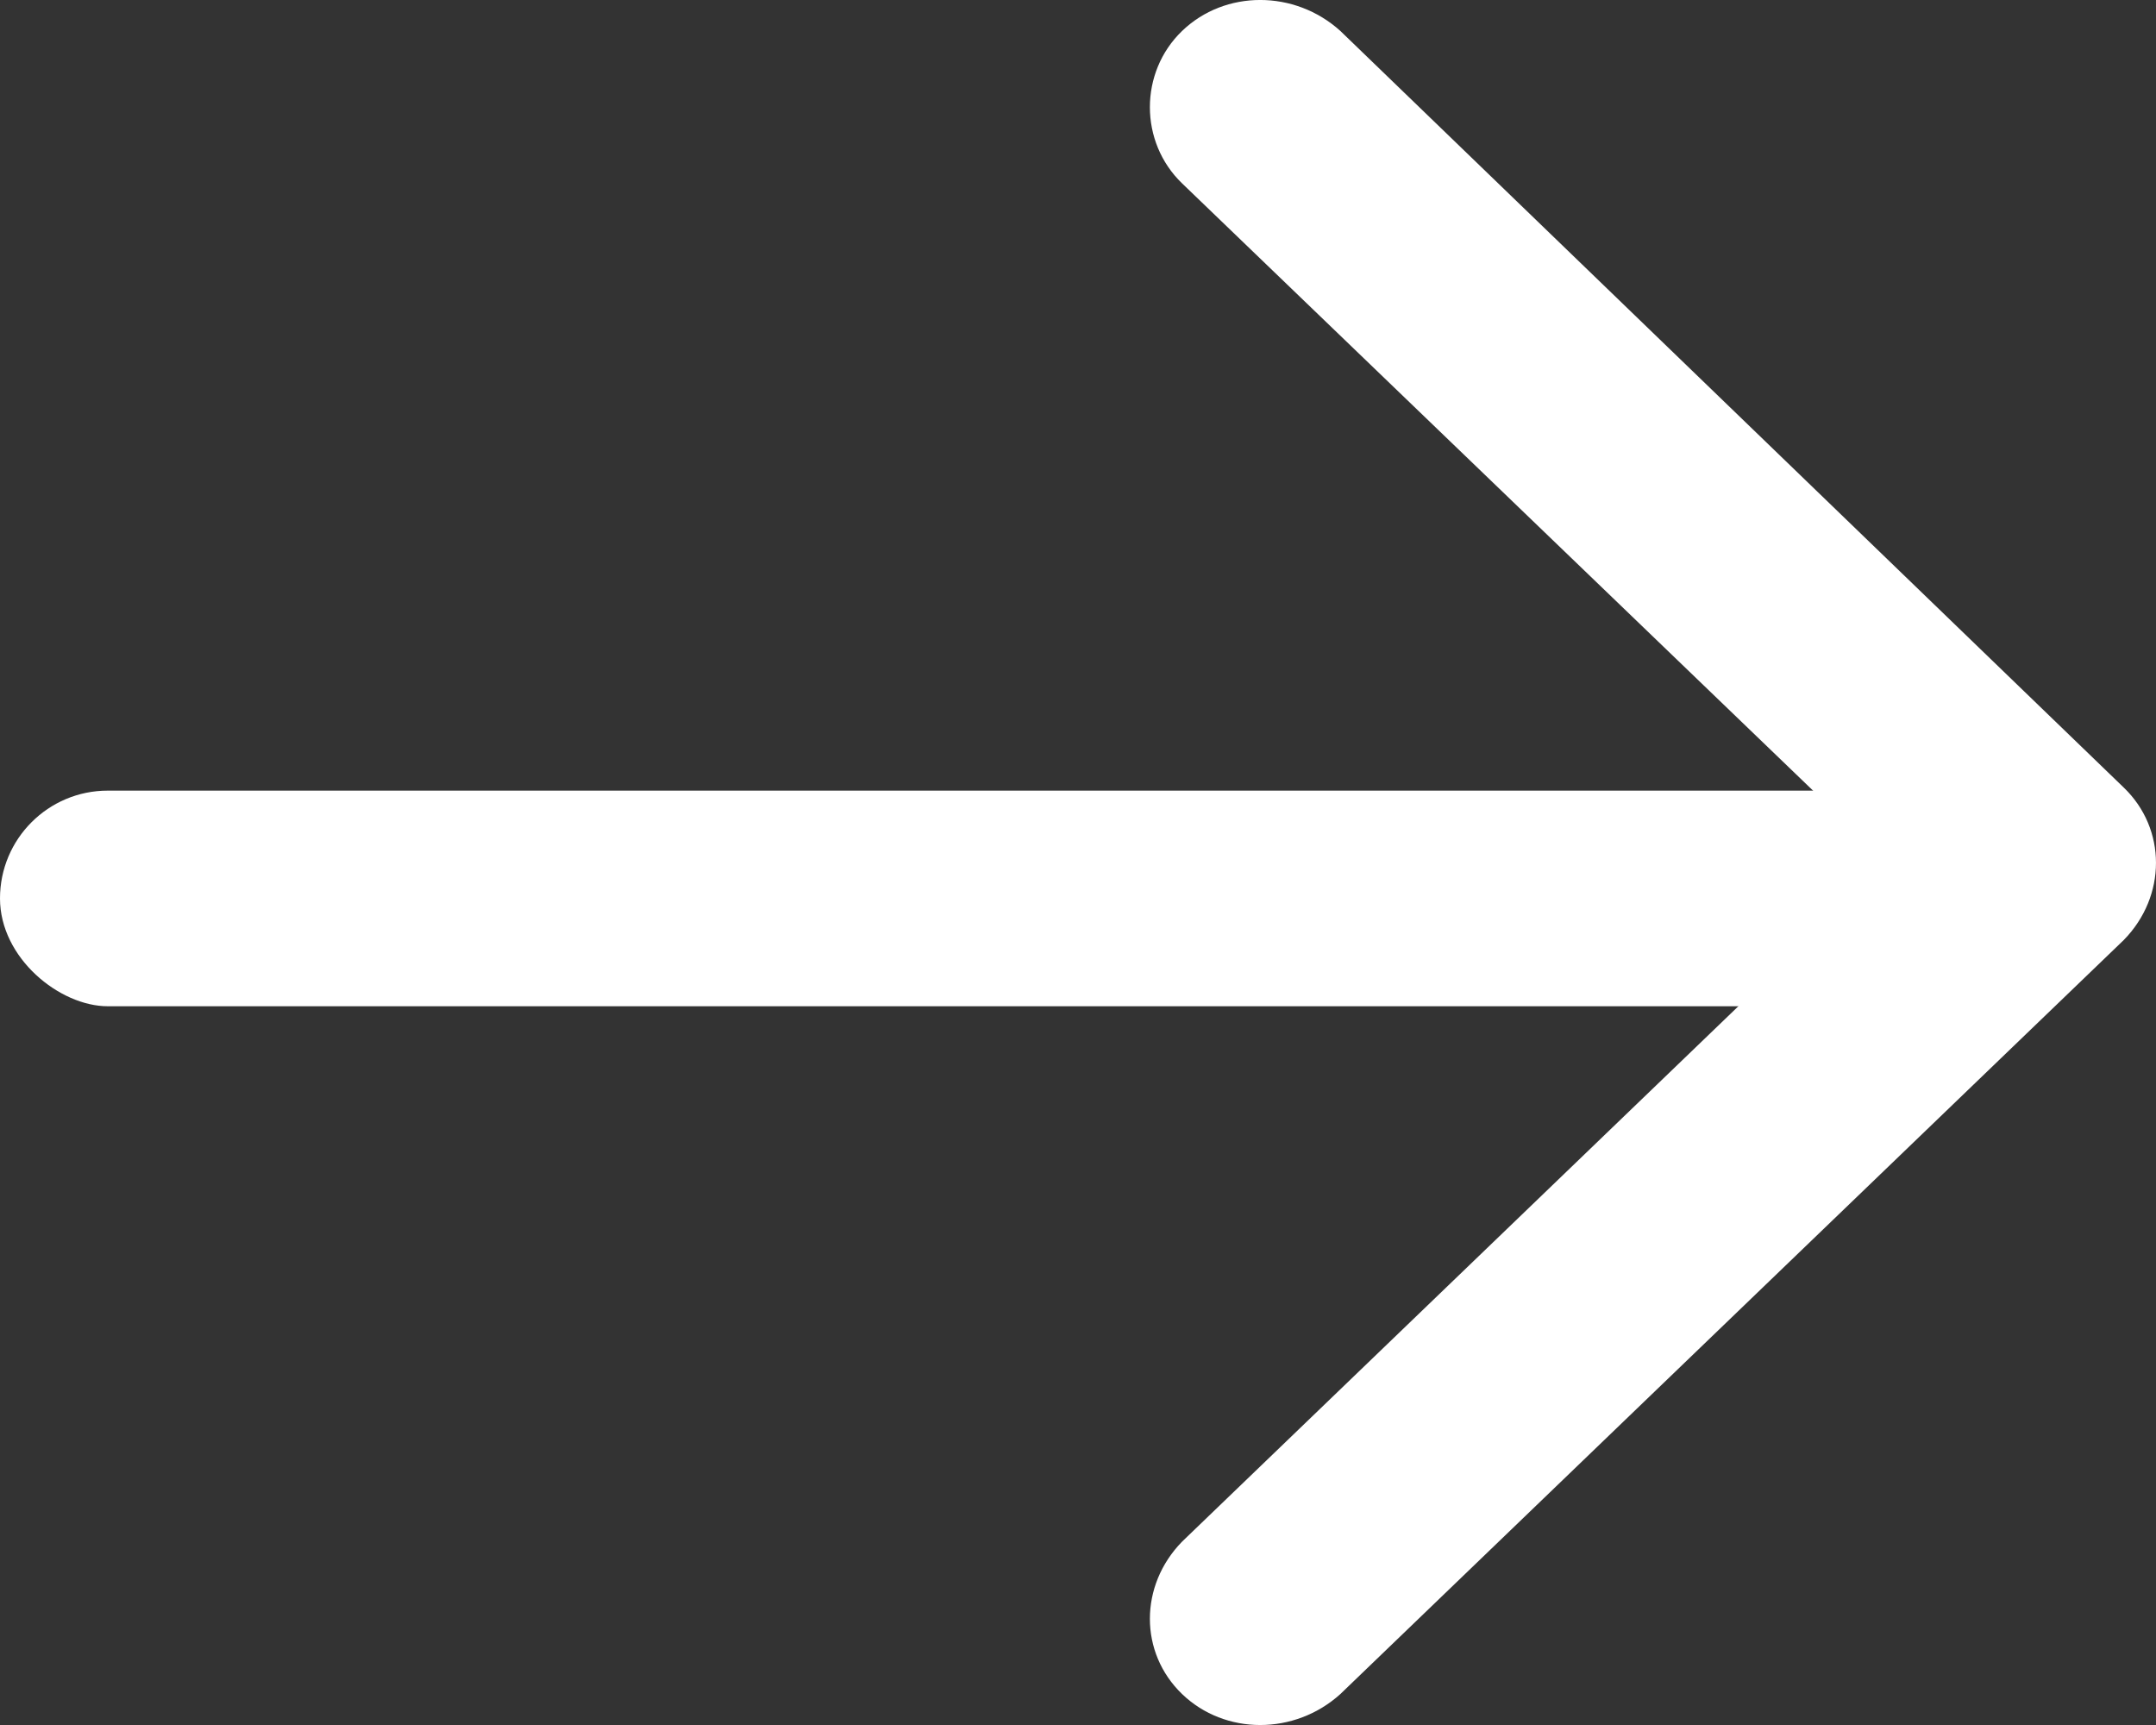 <?xml version="1.0" encoding="UTF-8"?>
<svg width="30px" height="24px" viewBox="0 0 30 24" version="1.1" xmlns="http://www.w3.org/2000/svg" xmlns:xlink="http://www.w3.org/1999/xlink">
    <rect x="0" y="0" width="30" height="24" fill="#333333" stroke="none"/>
    <title>Group 7</title>
    <g id="Patient_Layouts" stroke="none" stroke-width="1" fill="none" fill-rule="evenodd">
        <g id="37_0.10_Takeda_Corp_Site_interstial_(D)" transform="translate(-867, -482)" fill="#FFFFFF">
            <g id="Buttons-/-Desktop-/-Primary-/-Text-/-01-Enabled-Copy-5" transform="translate(738, 470)">
                <g id="Group-7" transform="translate(144, 24) rotate(-90) translate(-144, -24) translate(132, 9)">
                    <path d="M13.042,29.552 L23.569,18.651 C24.144,18.016 24.144,17.045 23.569,16.448 C22.994,15.851 22.024,15.851 21.449,16.448 L12,26.267 L2.551,16.448 C1.94,15.851 1.006,15.851 0.431,16.448 C-0.144,17.045 -0.144,18.016 0.431,18.651 L10.922,29.552 C11.532,30.149 12.467,30.149 13.042,29.552 Z" id="Fill-1"></path>
                    <rect id="Rectangle" transform="translate(11.5, 14.5) scale(-1, 1) translate(-11.5, -14.5) " x="10" y="0" width="3" height="29" rx="1.5"></rect>
                </g>
            </g>
        </g>
    </g>
</svg>
